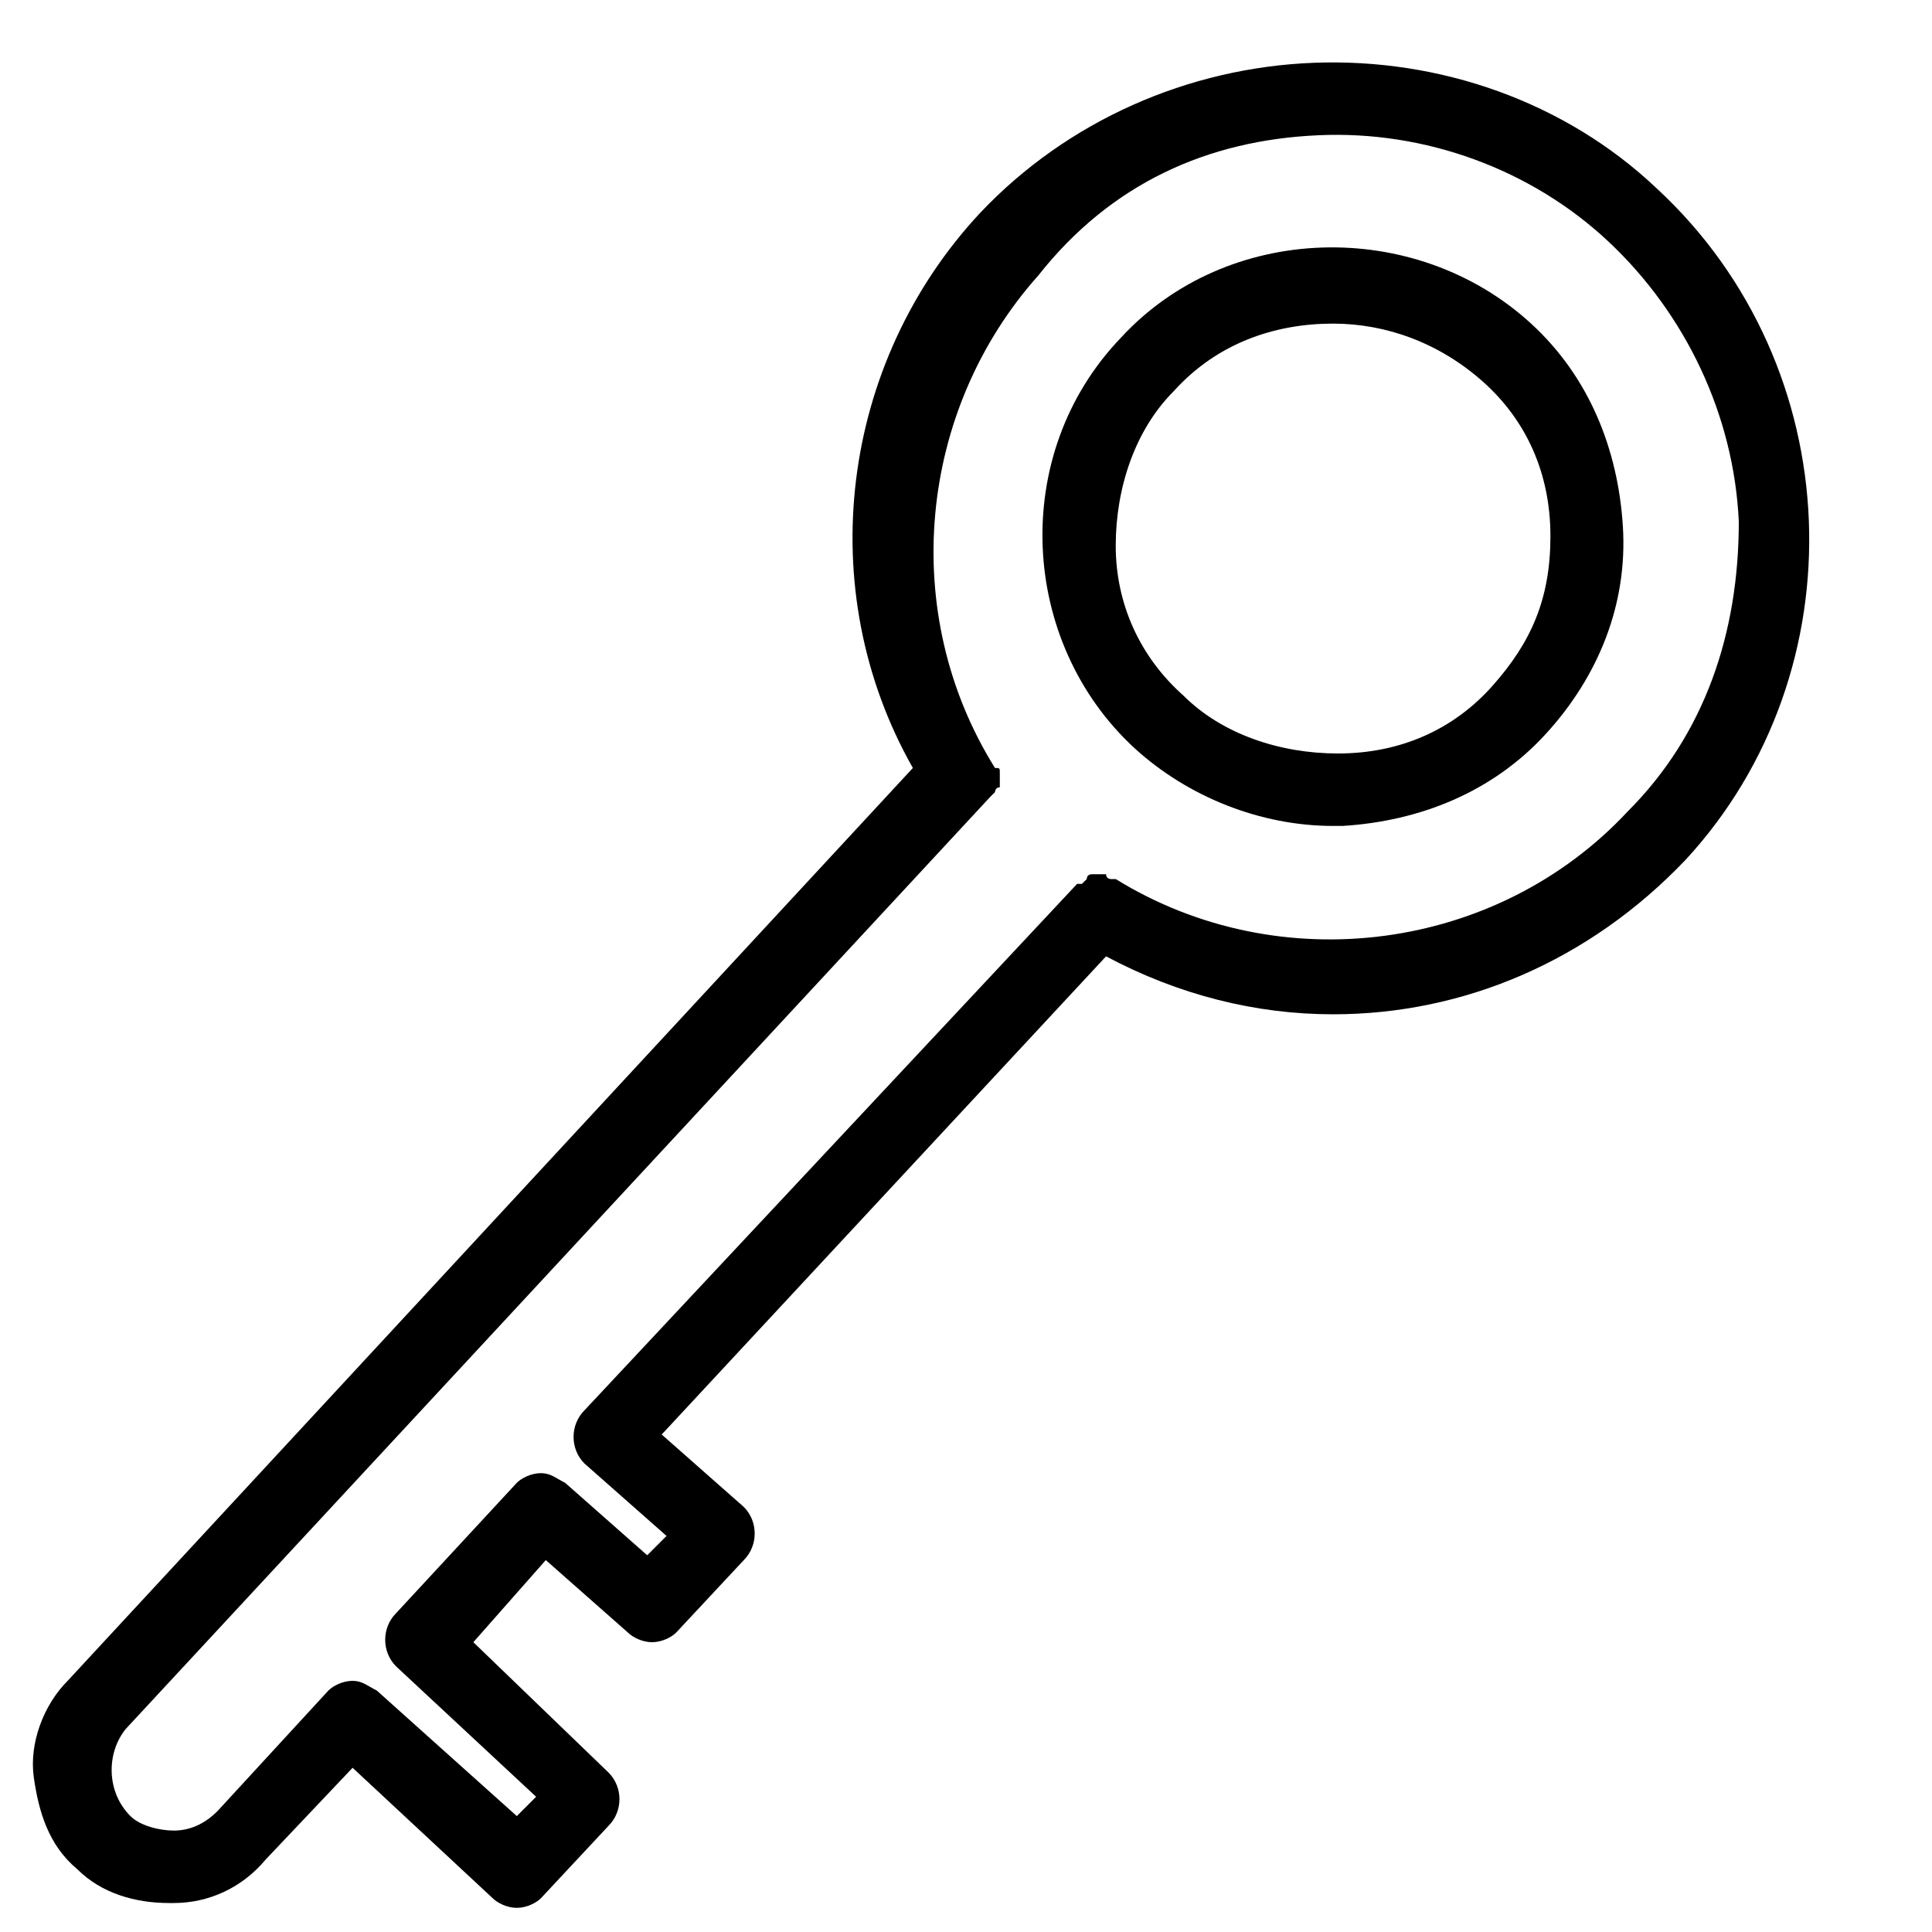 <!-- Generated by IcoMoon.io -->
<svg version="1.1" xmlns="http://www.w3.org/2000/svg" width="32" height="32" viewBox="0 0 32 32">
<title>kb-essential-key-1</title>
<path d="M27.44 3.12c-1.52-1.44-3.6-2.16-5.68-2.080s-4.080 0.96-5.52 2.48c-2.32 2.48-2.8 6.24-1.12 9.2l-14 15.12c-0.4 0.4-0.64 1.040-0.56 1.6s0.24 1.12 0.72 1.52c0.4 0.4 0.96 0.56 1.52 0.56h0.080c0.56 0 1.12-0.24 1.52-0.72l1.44-1.52 2.32 2.16c0.080 0.080 0.24 0.16 0.4 0.16v0c0.16 0 0.32-0.080 0.4-0.16l1.12-1.2c0.24-0.24 0.24-0.64 0-0.88l-2.24-2.16 1.2-1.36 1.36 1.2c0.080 0.080 0.24 0.16 0.4 0.16s0.32-0.080 0.4-0.16l1.12-1.2c0.24-0.24 0.24-0.64 0-0.88l-1.36-1.2 7.36-7.92c1.2 0.64 2.48 0.96 3.76 0.96 2.16 0 4.24-0.88 5.84-2.56 2.88-3.12 2.72-8.16-0.48-11.12zM26.96 13.44c-2.16 2.32-5.76 2.8-8.48 1.12 0 0 0 0-0.080 0 0 0-0.080 0-0.080-0.080 0 0-0.080 0-0.080 0s-0.080 0-0.080 0c0 0-0.080 0-0.080 0s-0.080 0-0.080 0.080c0 0-0.080 0.080-0.080 0.080s0 0-0.080 0l-8.16 8.72c-0.24 0.24-0.24 0.64 0 0.88 0 0 0 0 0 0l1.36 1.2-0.32 0.32-1.36-1.2c-0.16-0.080-0.24-0.16-0.4-0.16s-0.32 0.080-0.4 0.16c0 0 0 0 0 0l-2 2.16c0 0 0 0 0 0s0 0 0 0c-0.24 0.24-0.24 0.64 0 0.88l2.32 2.16-0.32 0.32-2.32-2.080c-0.16-0.080-0.24-0.16-0.4-0.16s-0.32 0.080-0.4 0.16l-1.84 2c-0.16 0.16-0.4 0.32-0.72 0.32-0.24 0-0.56-0.080-0.72-0.24-0.4-0.4-0.4-1.040-0.080-1.44l14.32-15.44c0 0 0 0 0 0s0.080-0.080 0.080-0.080c0 0 0-0.080 0.080-0.080 0 0 0-0.080 0-0.080s0-0.080 0-0.080c0 0 0-0.080 0-0.080 0-0.080 0-0.080-0.080-0.080 0 0 0 0 0 0-1.6-2.56-1.28-5.92 0.72-8.16 1.2-1.52 2.8-2.24 4.64-2.32 1.76-0.080 3.52 0.56 4.8 1.76s2.080 2.88 2.16 4.64c0 1.84-0.56 3.52-1.84 4.8zM18.56 5.6c-1.84 1.92-1.68 5.040 0.24 6.8v0c0.88 0.8 2.080 1.28 3.28 1.28h0.16c1.28-0.080 2.48-0.56 3.36-1.52s1.36-2.16 1.28-3.44c-0.080-1.28-0.56-2.48-1.52-3.36-1.92-1.76-5.040-1.68-6.8 0.24zM24.72 11.36c-0.64 0.72-1.52 1.12-2.56 1.12-0.96 0-1.92-0.32-2.56-0.96v0c-0.72-0.64-1.12-1.52-1.12-2.48s0.32-1.92 0.96-2.56c0.72-0.8 1.68-1.12 2.64-1.12 0.88 0 1.76 0.32 2.48 0.96s1.12 1.52 1.12 2.56-0.32 1.76-0.96 2.48z"></path>
</svg>
